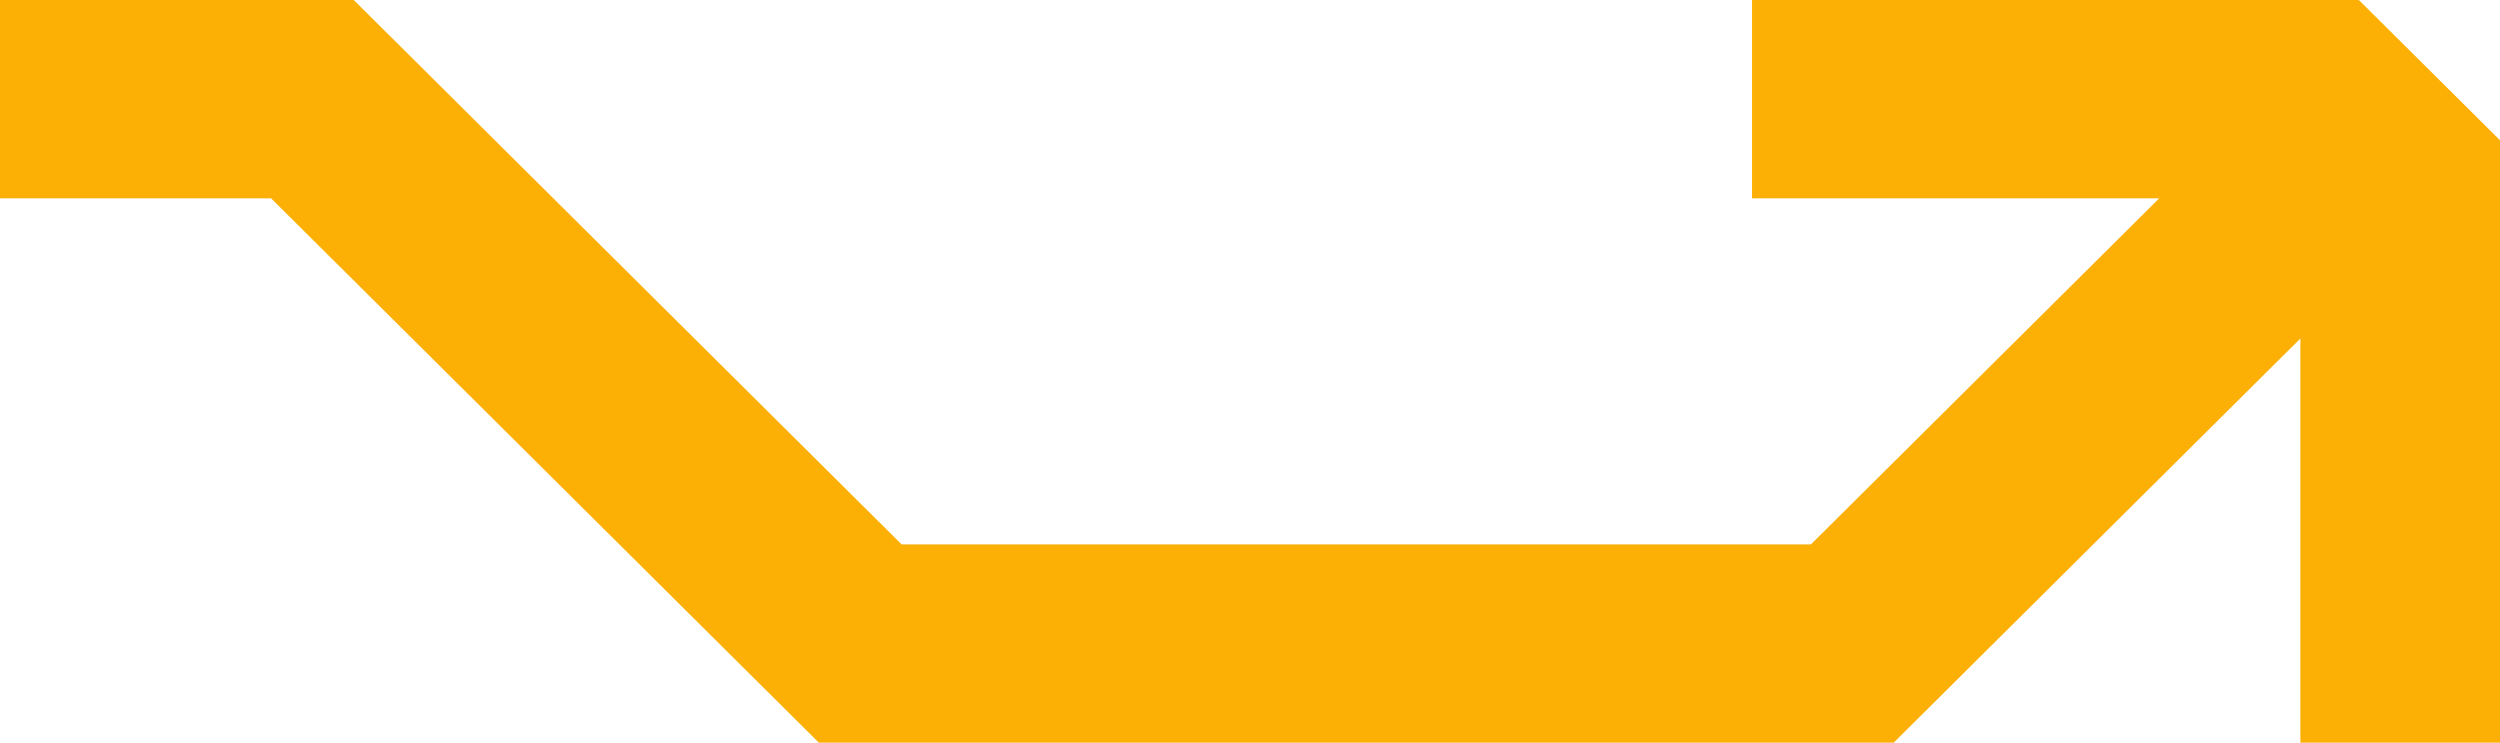<?xml version="1.0" encoding="UTF-8"?> <svg xmlns="http://www.w3.org/2000/svg" width="175" height="52" viewBox="0 0 175 52" fill="none"><path d="M175 9.818V51.989H161.026V23.695L132.544 52L132.533 51.989H57.346L57.334 52L18.976 13.883H0V0H24.761L63.112 38.108H126.766L151.143 13.883H122.642V0H165.085V0.032L165.117 0L174.996 9.814L174.992 9.818H175Z" fill="#FCAF04"></path></svg> 